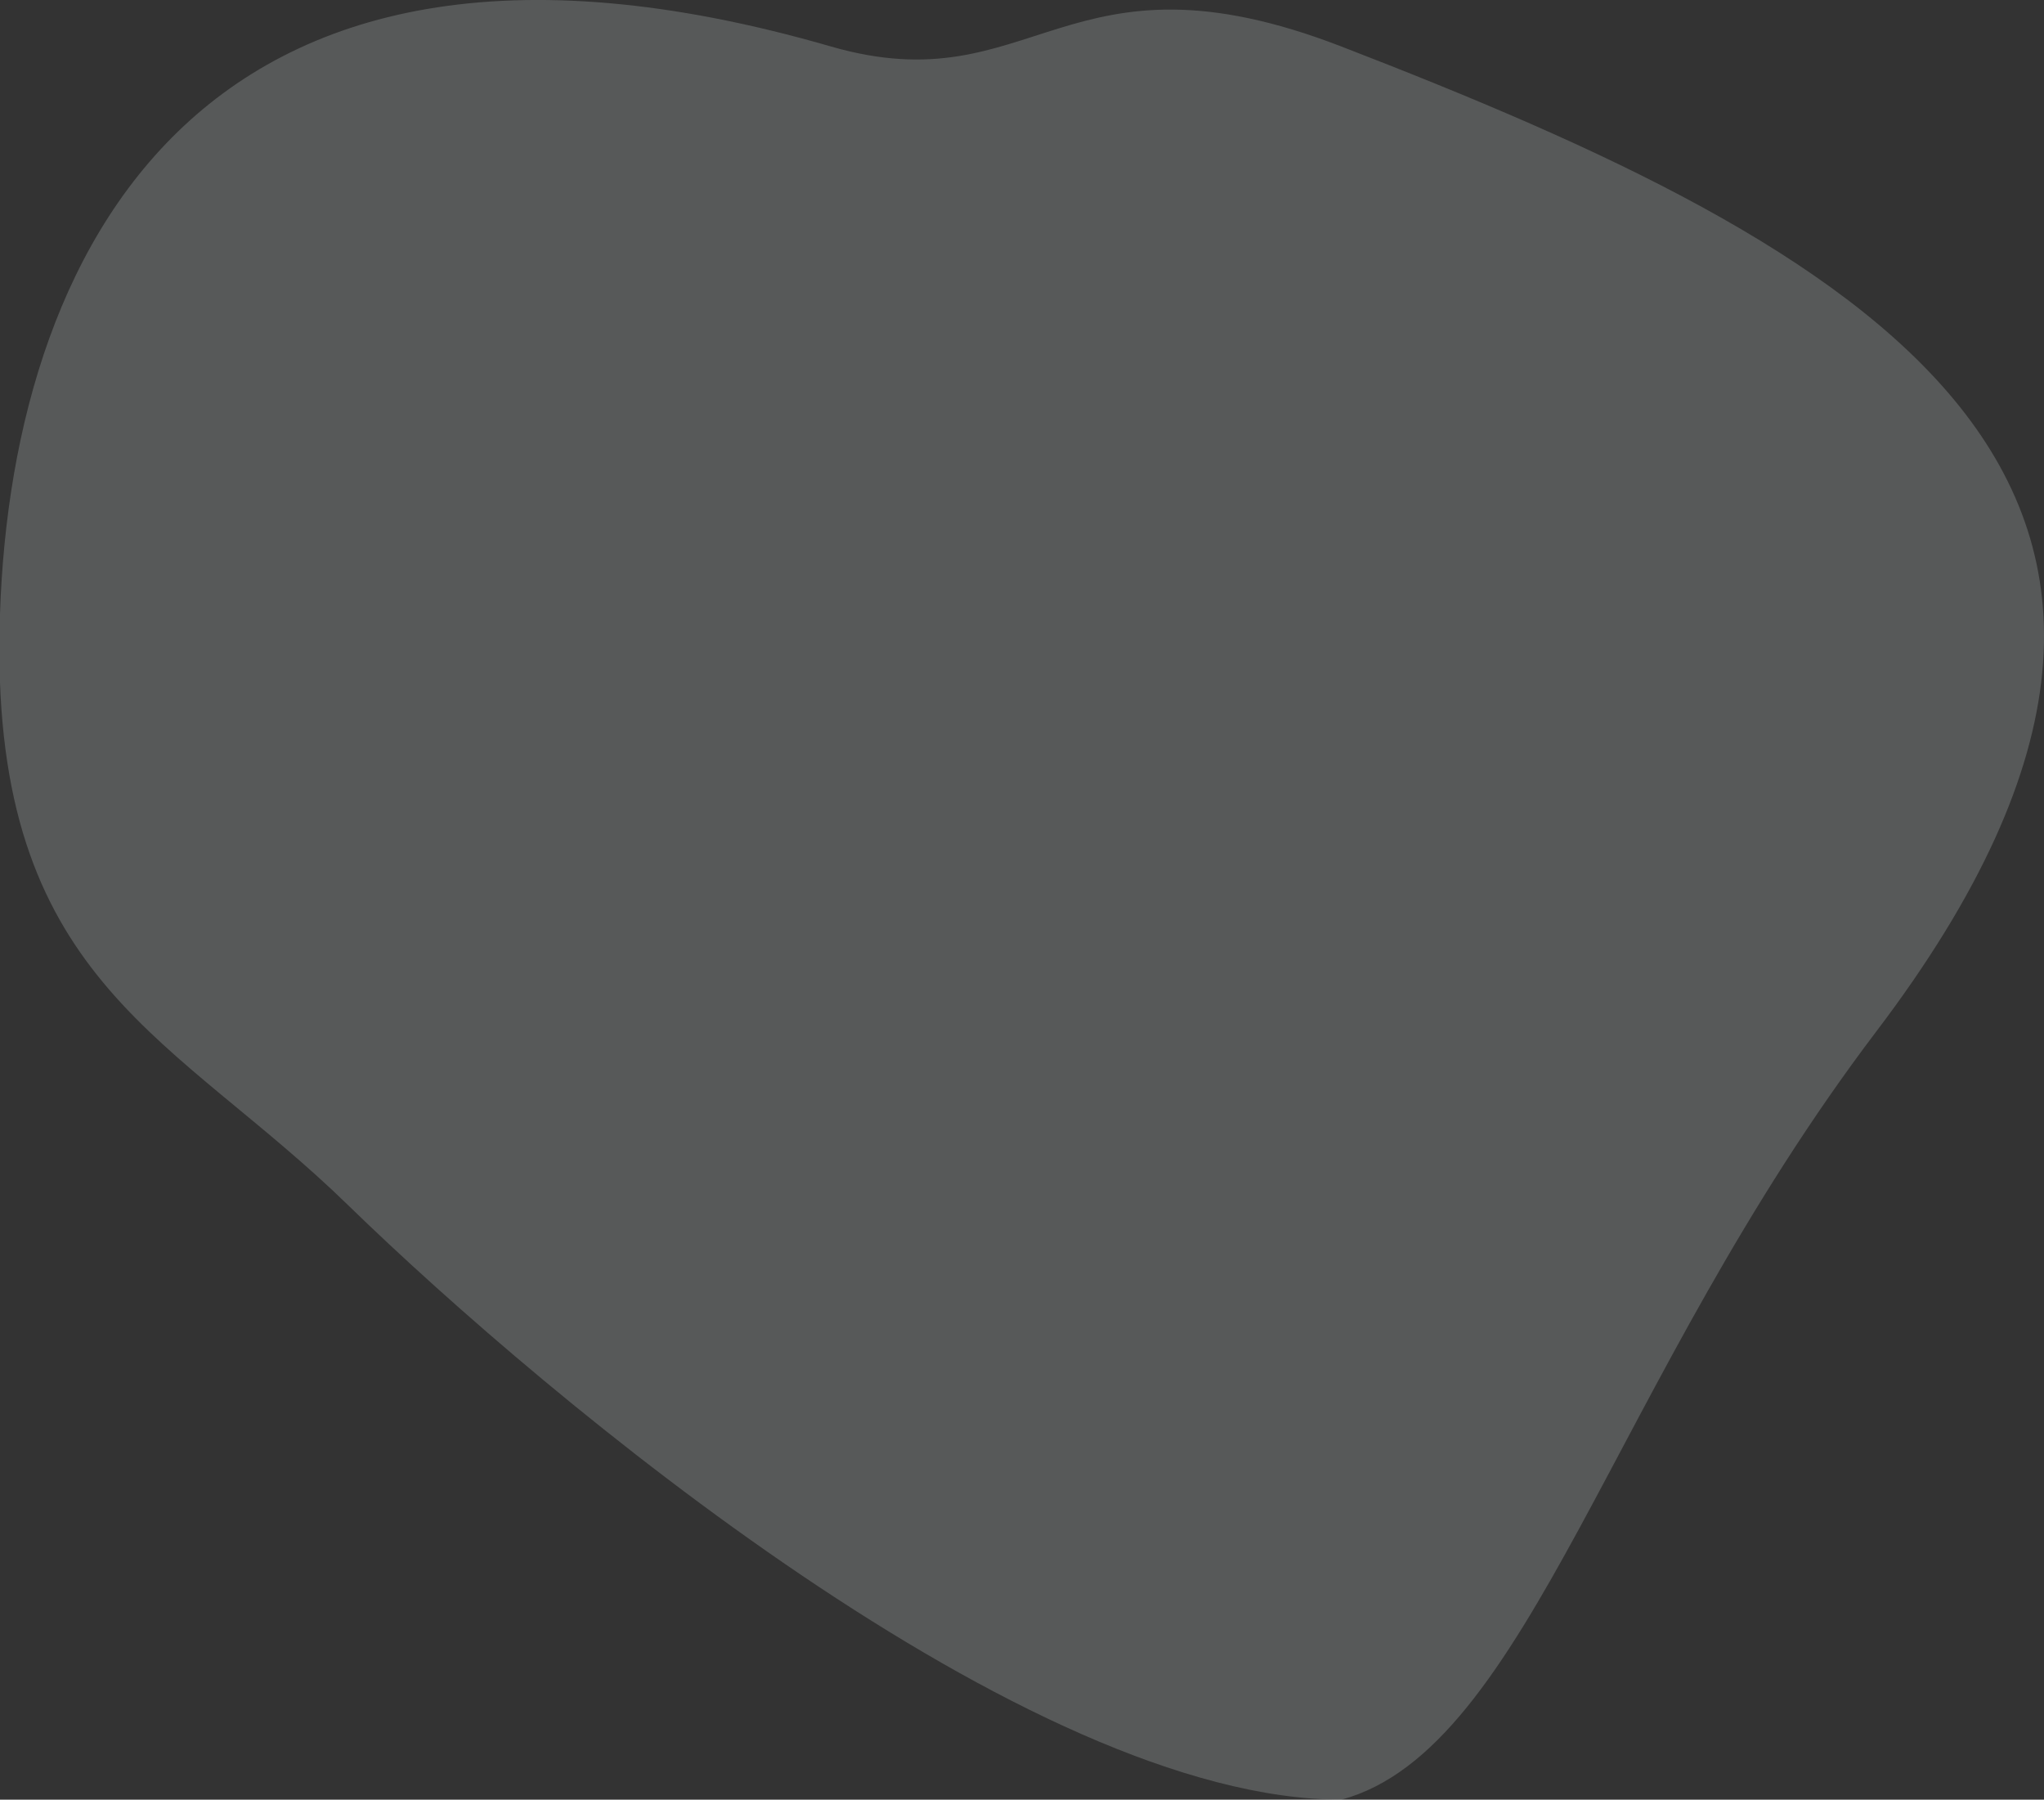 <?xml version="1.0" encoding="UTF-8"?> <!-- Generator: Adobe Illustrator 25.2.3, SVG Export Plug-In . SVG Version: 6.00 Build 0) --> <svg xmlns="http://www.w3.org/2000/svg" xmlns:xlink="http://www.w3.org/1999/xlink" id="Layer_1" x="0px" y="0px" viewBox="0 0 334 294" style="enable-background:new 0 0 334 294;" xml:space="preserve"><rect x="0" y="0" width="334" height="294" fill="#333333" stroke="none"/> <style type="text/css"> .st0{fill:#E7F4F0;fill-opacity:0.2;} </style> <path class="st0" d="M306.6,168.5c-43.3,57.1-56.8,117.2-87.4,125.5c-51.4,0-129.6-65.3-162.3-97.1c-28.1-27.4-57-36.2-57-90.8 C0,45.1,29.7-23.1,135.8,7.6c33.3,9.6,38.1-17.5,83.4,0C303.6,40.2,375.1,78.3,306.6,168.5z"></path> </svg> 
